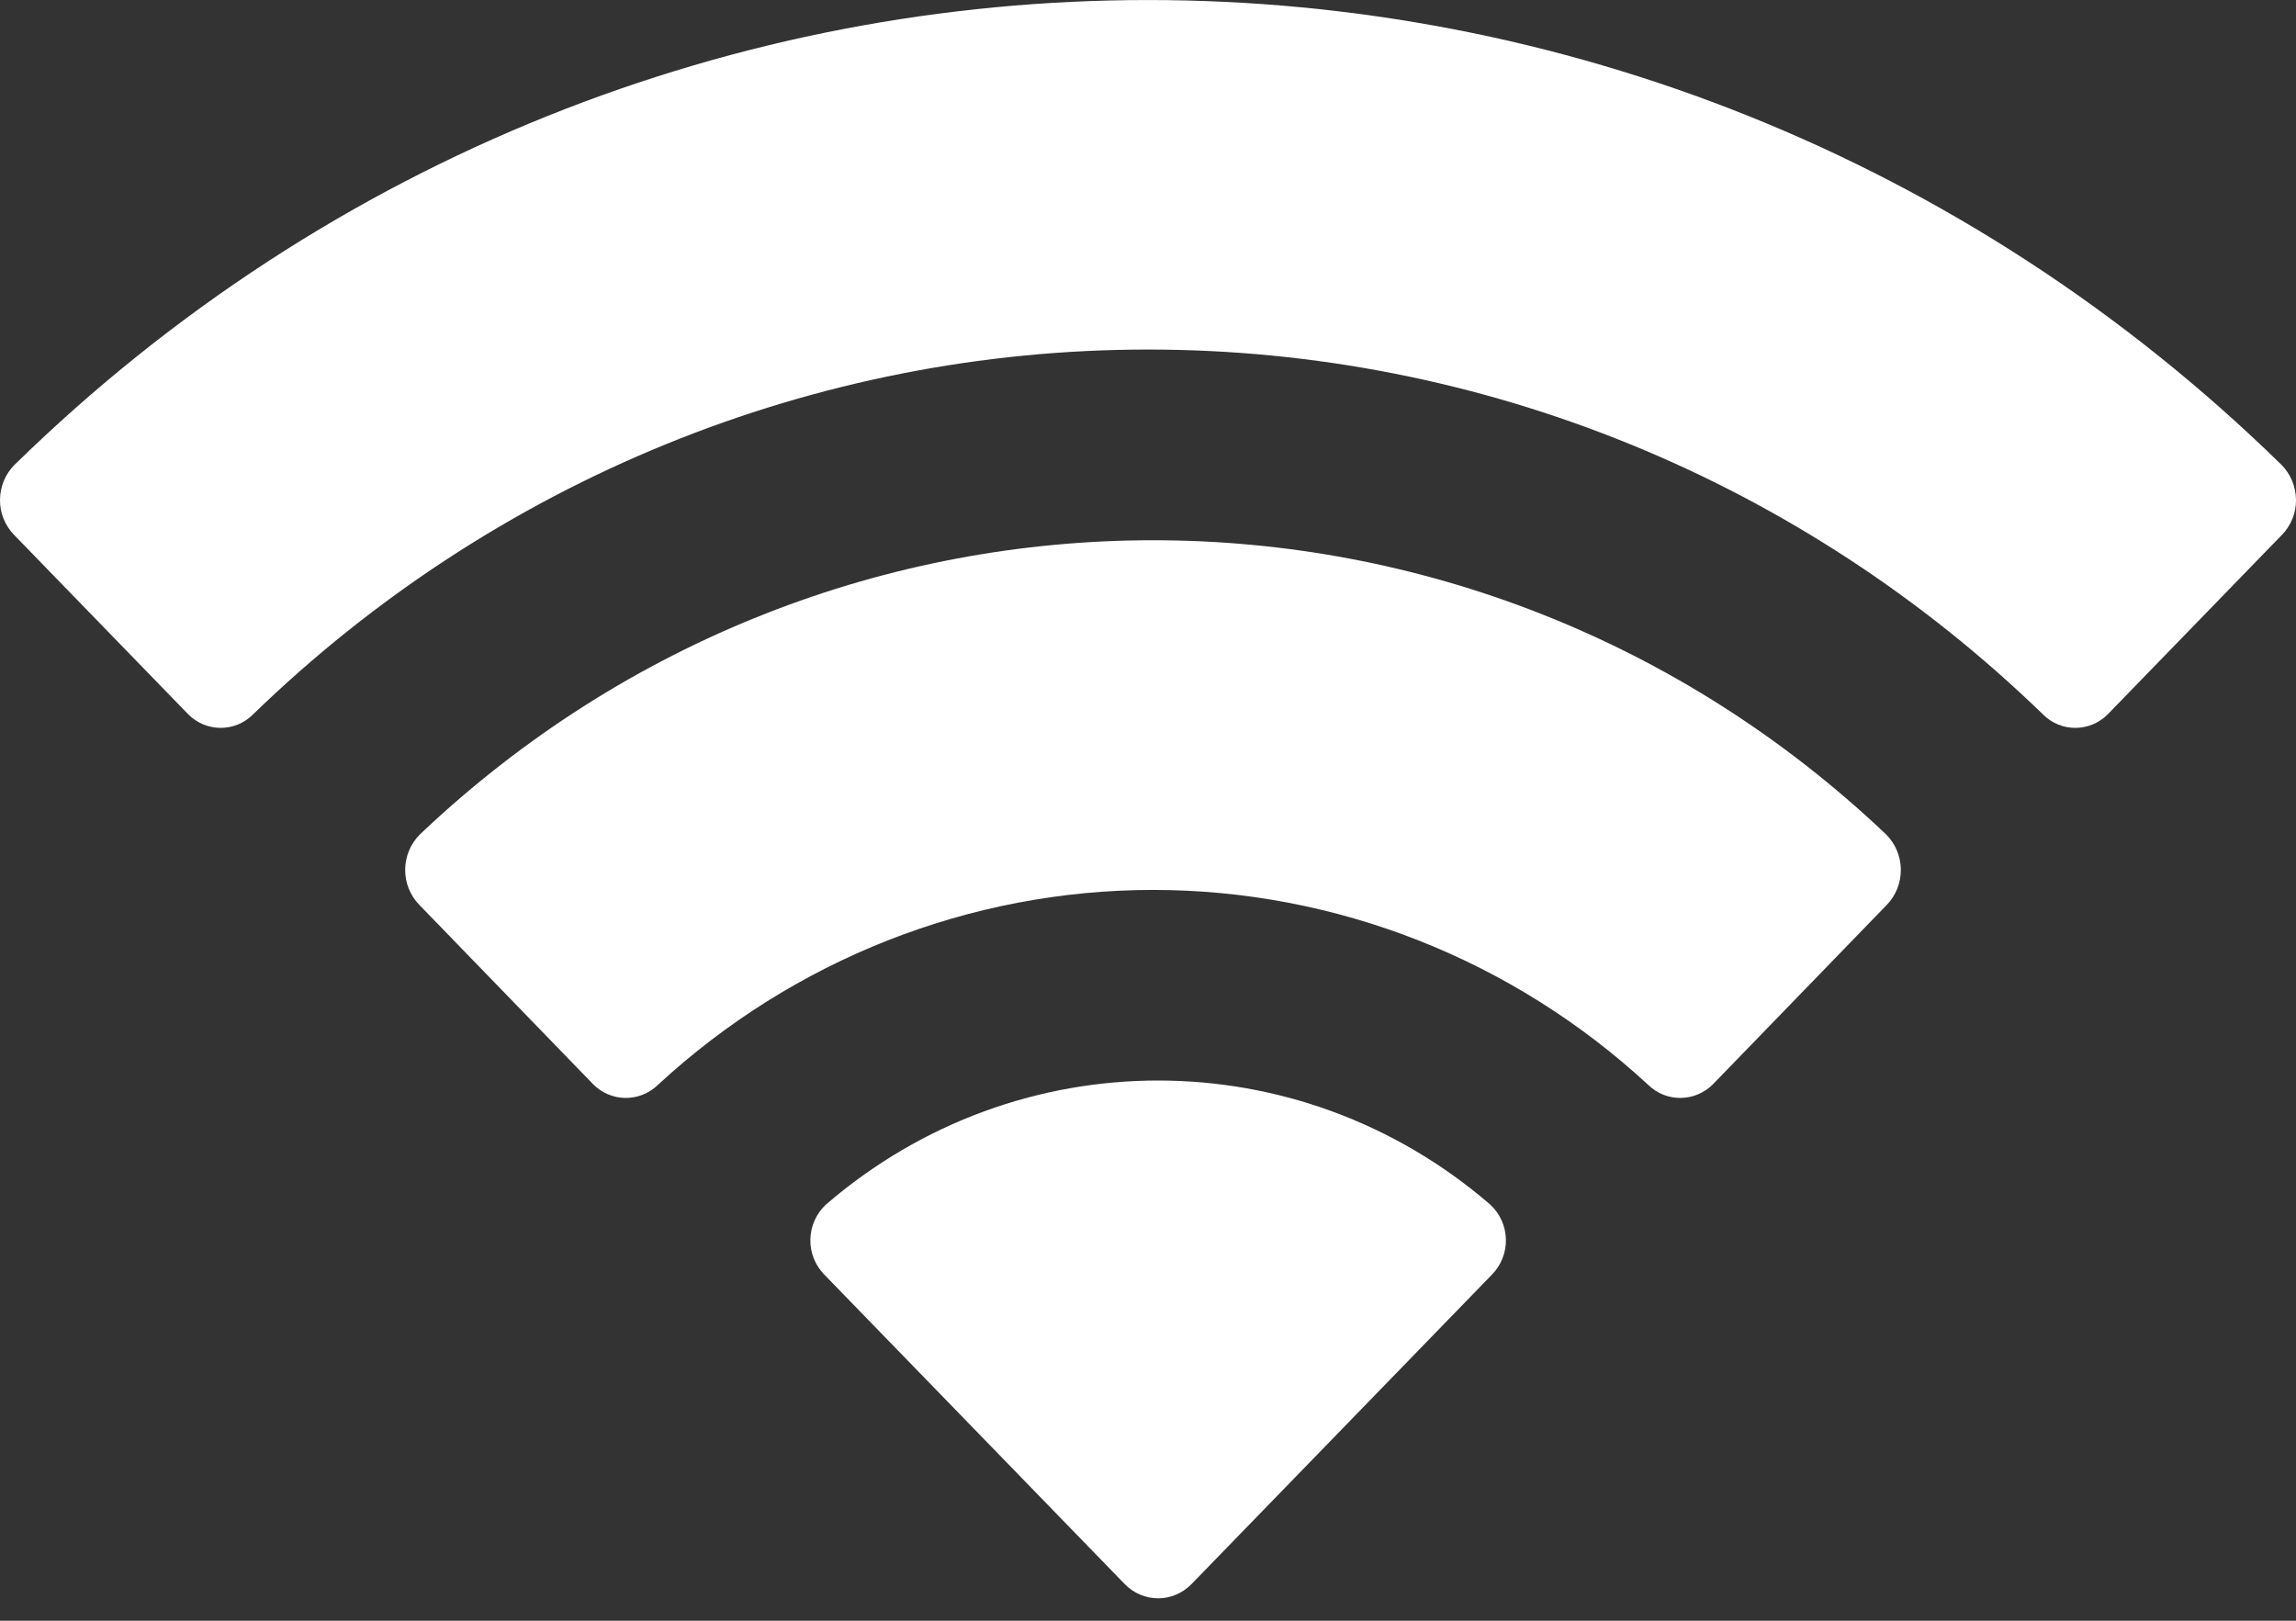 <svg width="17" height="12" viewBox="0 0 17 12" fill="none" xmlns="http://www.w3.org/2000/svg">
<rect x="0" y="0" width="17" height="12" fill="#333333" stroke="none"/>
<path fill-rule="evenodd" clip-rule="evenodd" d="M8.5 2.588C10.967 2.588 13.339 3.555 15.127 5.29C15.261 5.424 15.477 5.422 15.609 5.286L16.896 3.96C16.963 3.891 17.001 3.798 17 3.701C16.999 3.604 16.961 3.511 16.893 3.442C12.201 -1.147 4.799 -1.147 0.107 3.442C0.039 3.51 0.001 3.603 7.75932e-06 3.701C-0.001 3.798 0.037 3.891 0.104 3.96L1.391 5.286C1.523 5.422 1.739 5.424 1.873 5.29C3.661 3.555 6.034 2.588 8.5 2.588ZM8.536 6.589C9.891 6.589 11.198 7.103 12.203 8.032C12.338 8.164 12.552 8.161 12.685 8.026L13.97 6.7C14.038 6.63 14.075 6.536 14.074 6.438C14.073 6.34 14.034 6.247 13.965 6.178C10.906 3.274 6.169 3.274 3.109 6.178C3.04 6.247 3.001 6.34 3 6.438C2.999 6.536 3.037 6.631 3.105 6.7L4.39 8.026C4.522 8.161 4.736 8.164 4.872 8.032C5.876 7.104 7.182 6.59 8.536 6.589ZM11.15 9.177C11.152 9.275 11.114 9.37 11.045 9.439L8.822 11.729C8.756 11.796 8.668 11.834 8.575 11.834C8.482 11.834 8.393 11.796 8.328 11.729L6.105 9.439C6.036 9.37 5.998 9.275 6 9.177C6.002 9.078 6.044 8.985 6.115 8.919C7.535 7.694 9.615 7.694 11.034 8.919C11.106 8.985 11.148 9.078 11.15 9.177Z" fill="white"/>
</svg>
